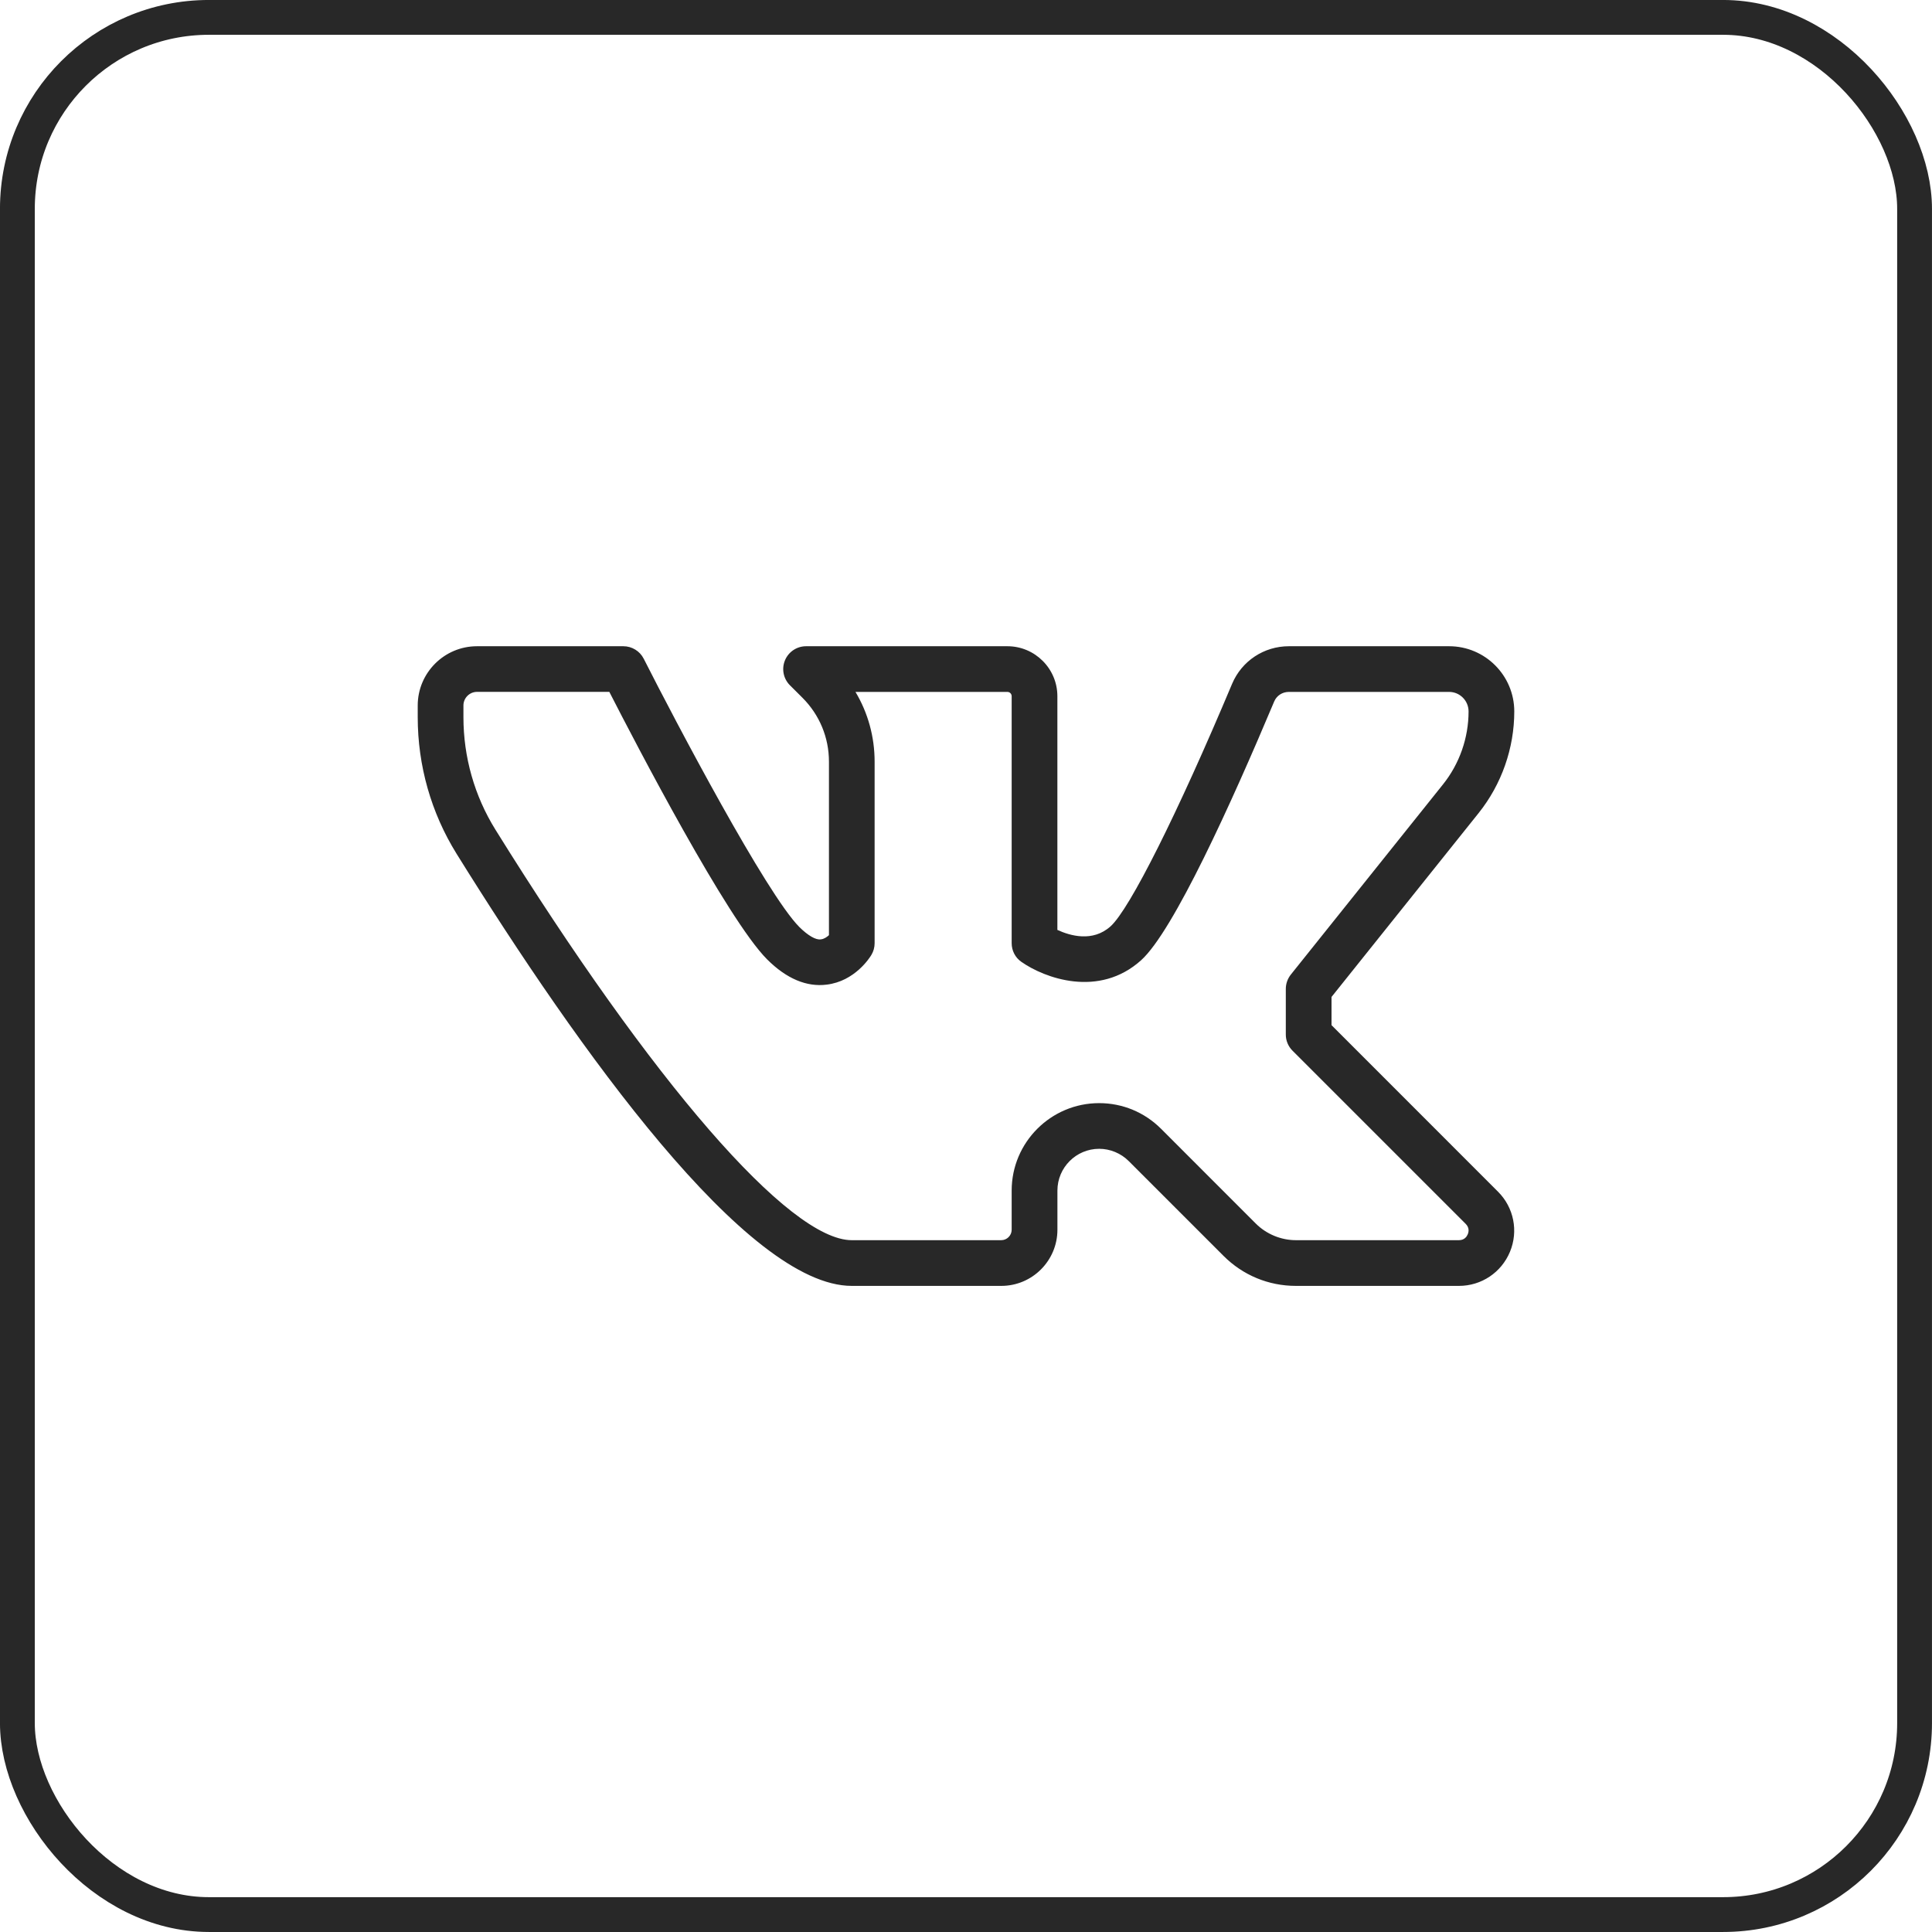 <?xml version="1.0" encoding="UTF-8"?> <svg xmlns="http://www.w3.org/2000/svg" width="47" height="47" viewBox="0 0 47 47" fill="none"> <g clip-path="url(#clip0_102_585)"> <path d="M35.492 31.282H31.526C30.86 31.282 30.236 31.023 29.765 30.552L27.458 28.245C27.269 28.056 27.007 27.947 26.74 27.947C26.18 27.947 25.724 28.403 25.724 28.963V29.916C25.724 30.669 25.112 31.282 24.358 31.282H20.721C18.176 31.282 14.088 25.564 11.106 20.768C10.488 19.773 10.162 18.624 10.162 17.446V17.162C10.162 16.368 10.809 15.721 11.604 15.721H15.164C15.373 15.721 15.565 15.838 15.66 16.025C16.441 17.568 18.644 21.748 19.446 22.552C19.651 22.755 19.848 22.875 19.972 22.851C20.046 22.844 20.114 22.797 20.166 22.75V18.529C20.166 17.942 19.937 17.39 19.521 16.974L19.216 16.67C19.057 16.511 19.01 16.272 19.096 16.064C19.182 15.856 19.385 15.721 19.61 15.721H24.507C25.177 15.721 25.723 16.266 25.723 16.937V22.622C26.031 22.764 26.582 22.927 27.018 22.534C27.484 22.112 28.645 19.797 29.974 16.634C30.208 16.08 30.749 15.721 31.354 15.721H35.253C36.127 15.721 36.838 16.432 36.838 17.307C36.838 18.201 36.53 19.08 35.971 19.779L32.392 24.253V24.939L36.442 28.99C36.828 29.375 36.942 29.95 36.733 30.453C36.524 30.956 36.038 31.282 35.492 31.282ZM26.739 26.836C27.307 26.836 27.841 27.057 28.244 27.459L30.551 29.767C30.808 30.023 31.164 30.17 31.526 30.17H35.492C35.627 30.17 35.684 30.08 35.706 30.027C35.729 29.973 35.752 29.869 35.656 29.773L31.444 25.561C31.339 25.457 31.28 25.316 31.28 25.168V24.057C31.28 23.93 31.324 23.808 31.402 23.709L35.103 19.083C35.505 18.582 35.726 17.95 35.726 17.307C35.726 17.046 35.514 16.832 35.252 16.832H31.353C31.197 16.832 31.057 16.923 30.998 17.064C29.956 19.542 28.548 22.645 27.763 23.357C26.732 24.289 25.404 23.791 24.847 23.399C24.699 23.297 24.611 23.127 24.611 22.945V16.937C24.611 16.879 24.565 16.832 24.507 16.832H20.811C21.115 17.34 21.277 17.923 21.277 18.529V22.945C21.277 23.047 21.25 23.145 21.198 23.231C21.159 23.297 20.797 23.87 20.112 23.953C19.623 24.016 19.131 23.808 18.661 23.338C17.695 22.372 15.474 18.104 14.823 16.831H11.604C11.421 16.832 11.274 16.981 11.274 17.162V17.446C11.274 18.417 11.543 19.363 12.051 20.181C15.881 26.342 19.203 30.17 20.721 30.17H24.357C24.497 30.17 24.611 30.055 24.611 29.916V28.963C24.611 27.79 25.566 26.836 26.739 26.836Z" fill="#282828"></path> </g> <rect x="0.423" y="0.423" width="46.153" height="46.153" rx="4.658" stroke="#282828" stroke-width="0.847"></rect> <defs> <clipPath id="clip0_102_585"> <rect width="26.676" height="26.676" fill="white" transform="translate(10.162 10.162)"></rect> </clipPath> </defs> </svg> 